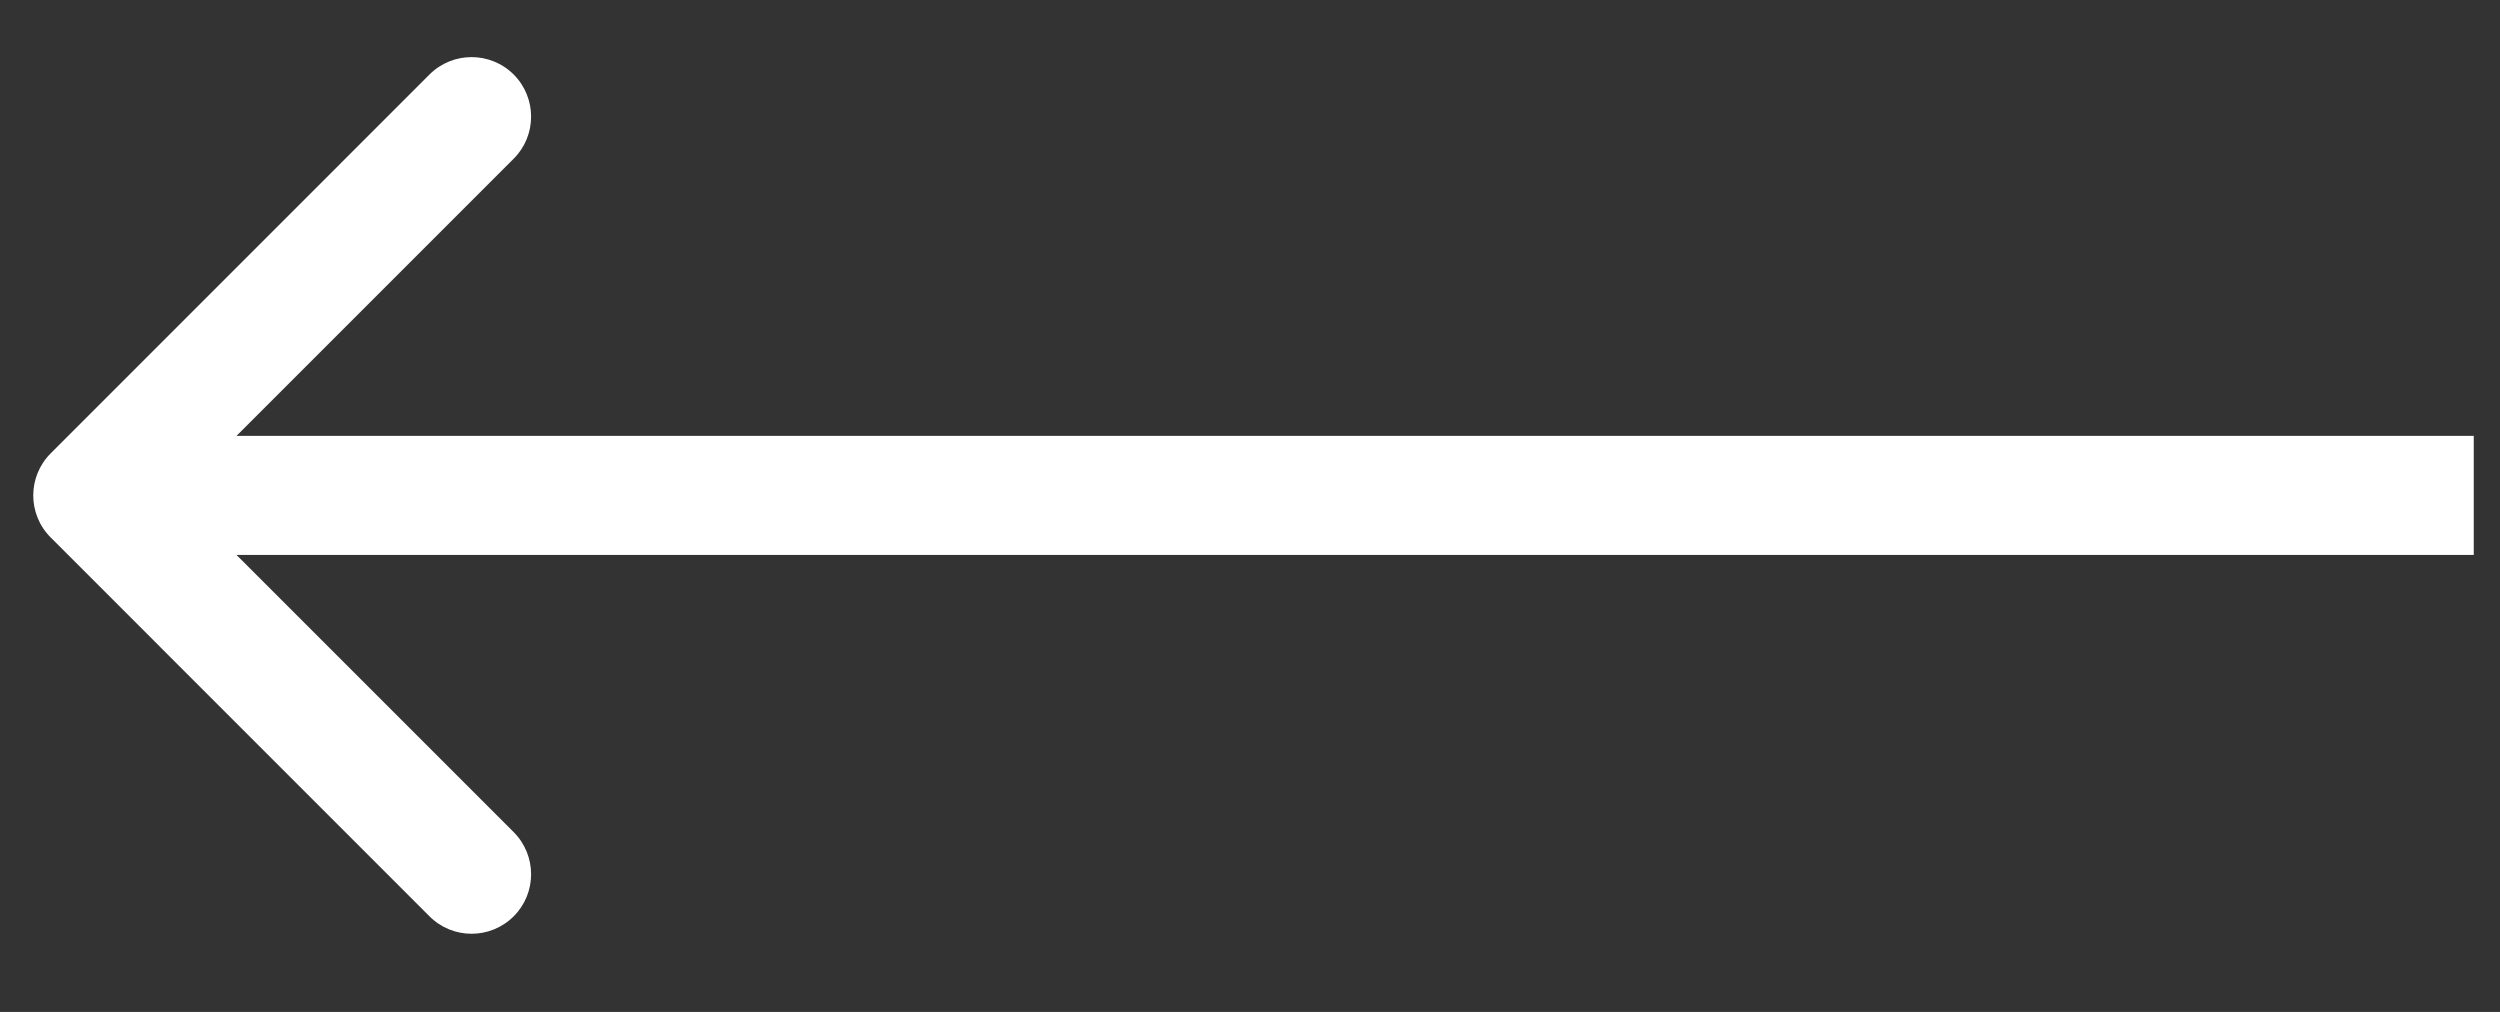 <?xml version="1.0" encoding="UTF-8"?> <svg xmlns="http://www.w3.org/2000/svg" width="42" height="17" viewBox="0 0 42 17" fill="none"><rect x="0" y="0" width="42" height="17" fill="#333333" stroke="none"/><g clip-path="url(#clip0_29_2346)"><path d="M0.852 9.03C0.461 8.64 0.461 8.007 0.852 7.616L7.215 1.252C7.606 0.862 8.239 0.862 8.63 1.252C9.02 1.643 9.02 2.276 8.63 2.666L2.973 8.323L8.63 13.98C9.02 14.371 9.02 15.004 8.63 15.394C8.239 15.785 7.606 15.785 7.215 15.394L0.852 9.03ZM41.559 9.323L1.559 9.323V7.323L41.559 7.323V9.323Z" fill="white"></path></g><defs><clipPath id="clip0_29_2346"><rect width="42" height="16" fill="white" transform="matrix(-1 0 0 1 42 0.503)"></rect></clipPath></defs></svg> 